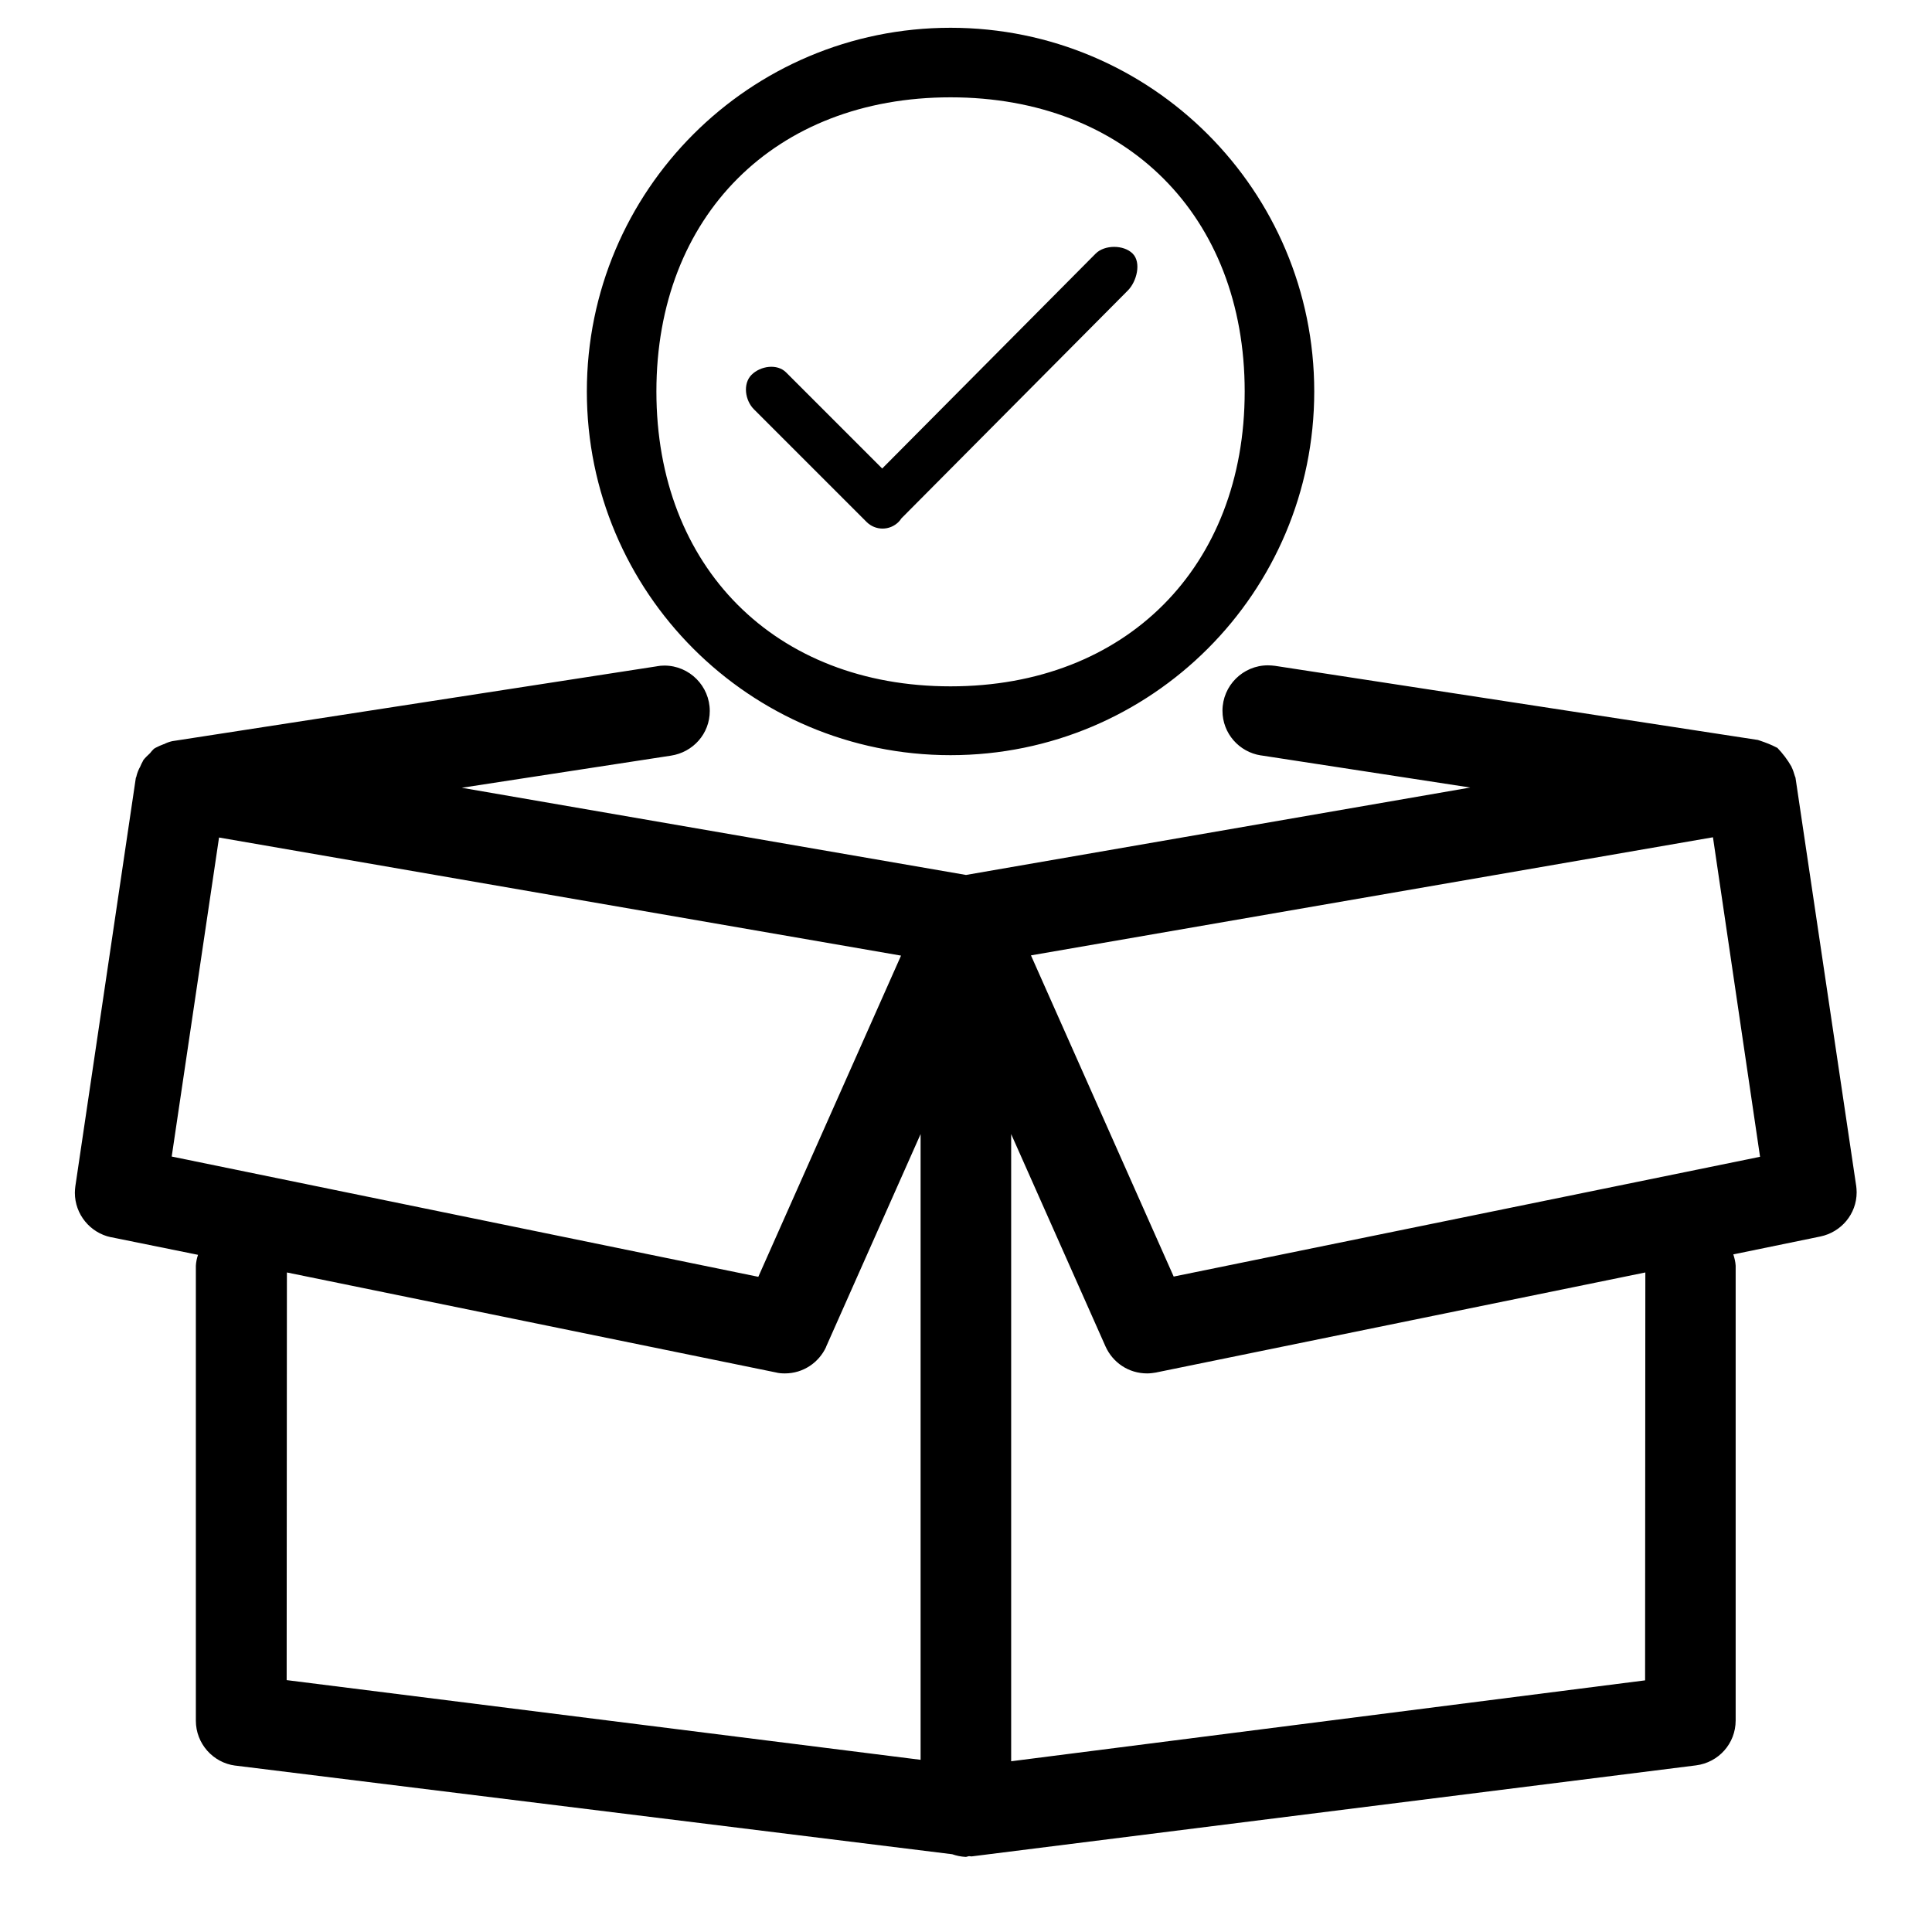 <?xml version="1.0" encoding="utf-8"?>
<!-- Generator: Adobe Illustrator 25.0.0, SVG Export Plug-In . SVG Version: 6.00 Build 0)  -->
<svg version="1.1" id="Layer_1" xmlns="http://www.w3.org/2000/svg" xmlns:xlink="http://www.w3.org/1999/xlink" x="0px" y="0px"
	 viewBox="0 0 800 800" style="enable-background:new 0 0 800 800;" xml:space="preserve">
<path d="M743.5,322.2c0-0.3-0.2-0.5-0.3-0.9c-0.4-1.4-0.8-2.6-1.4-3.8l0.1,0.1c-1.7-3-3.7-5.6-5.9-7.9l0,0l-0.6-0.3
	c-1.9-1-4.2-1.9-6.6-2.7l-0.3-0.1l-0.6-0.2l-200-30.7c-0.9-0.1-1.9-0.2-2.9-0.2c-10.3,0-18.8,8.4-18.8,18.8
	c0,9.4,6.9,17.1,15.9,18.5l0.1,0l86.6,13.3L400,362.3l-208.8-36.1l86.6-13.3c9.2-1.4,16.1-9.1,16.1-18.5c0-10.3-8.4-18.8-18.8-18.8
	c-1.1,0-2.1,0.1-3.2,0.3l0.1,0l-200.7,31c-1.3,0.3-2.4,0.7-3.5,1.3l0.1-0.1c-1.3,0.5-2.5,1-3.6,1.6l0.1,0l-0.6,0.3
	c-0.6,0.6-1.2,1.2-1.7,1.9l0,0c-1,0.9-2,1.9-2.8,2.9l0,0.1c-0.5,0.9-1,1.9-1.4,2.9l-0.1,0.1c-0.5,1-1,2.2-1.3,3.5l0,0.1
	c-0.1,0.3-0.3,0.6-0.3,0.9l-25,168.8c-0.1,0.8-0.2,1.8-0.2,2.7c0,9,6.4,16.6,14.9,18.4l0.1,0l36,7.3c-0.5,1.4-0.8,2.9-0.9,4.5v0.1
	v188.3v0c0,9.5,7.1,17.4,16.3,18.6h0.1l296.8,36.7c1.7,0.6,3.6,1,5.5,1.1h0.1c0.5,0,0.9-0.3,1.4-0.3l1,0.1l300-37.7
	c9.3-1.2,16.4-9,16.4-18.6v0l0,0V524.1c-0.1-1.7-0.5-3.2-1-4.8l0.1,0.1l36-7.4c8.6-1.8,15-9.3,15-18.3c0-1-0.1-1.9-0.2-2.8l0,0.1
	L743.5,322.2z M90.7,346.8l282.4,48.9l-59.1,133L71.1,478.9L90.7,346.8z M118.8,526.9l202.5,41.4c1.1,0.3,2.4,0.4,3.7,0.4
	c7.6,0,14.1-4.5,17.1-11l0-0.1l39.1-88v259.1l-262.5-33L118.8,526.9z M681.2,695.8l-262.5,33.5V469.6l39.1,88
	c3,6.6,9.5,11.1,17.2,11.1l0,0c1.4,0,2.6-0.2,3.9-0.4l-0.1,0l202.5-41.4L681.2,695.8z M486,528.6l-59.1-133l282.4-48.9L728.8,479
	L486,528.6z M393.6,11.5c-83.2,0-150.6,67.4-150.6,150.6s67.4,150.6,150.6,150.6s150.6-67.4,150.6-150.6S476.8,11.5,393.6,11.5z
	 M393.6,284.2c-72.7,0-121.8-49.4-121.8-122.1S320.9,40.3,393.6,40.3s121.8,49.1,121.8,121.8S466.2,284.2,393.6,284.2z M453.7,105
	L365.3,194l-39.8-39.8c-3.7-3.7-10.6-2.7-14.3,1c-3.7,3.7-2.7,10.6,1,14.3l46.6,46.6c3.7,3.7,9.6,3.7,13.3,0
	c0.4-0.4,0.8-0.9,1.1-1.4l93.8-94.4c3.7-3.7,5.7-11.6,2-15.3C465.3,101.3,457.4,101.3,453.7,105L453.7,105z"/>
</svg>
